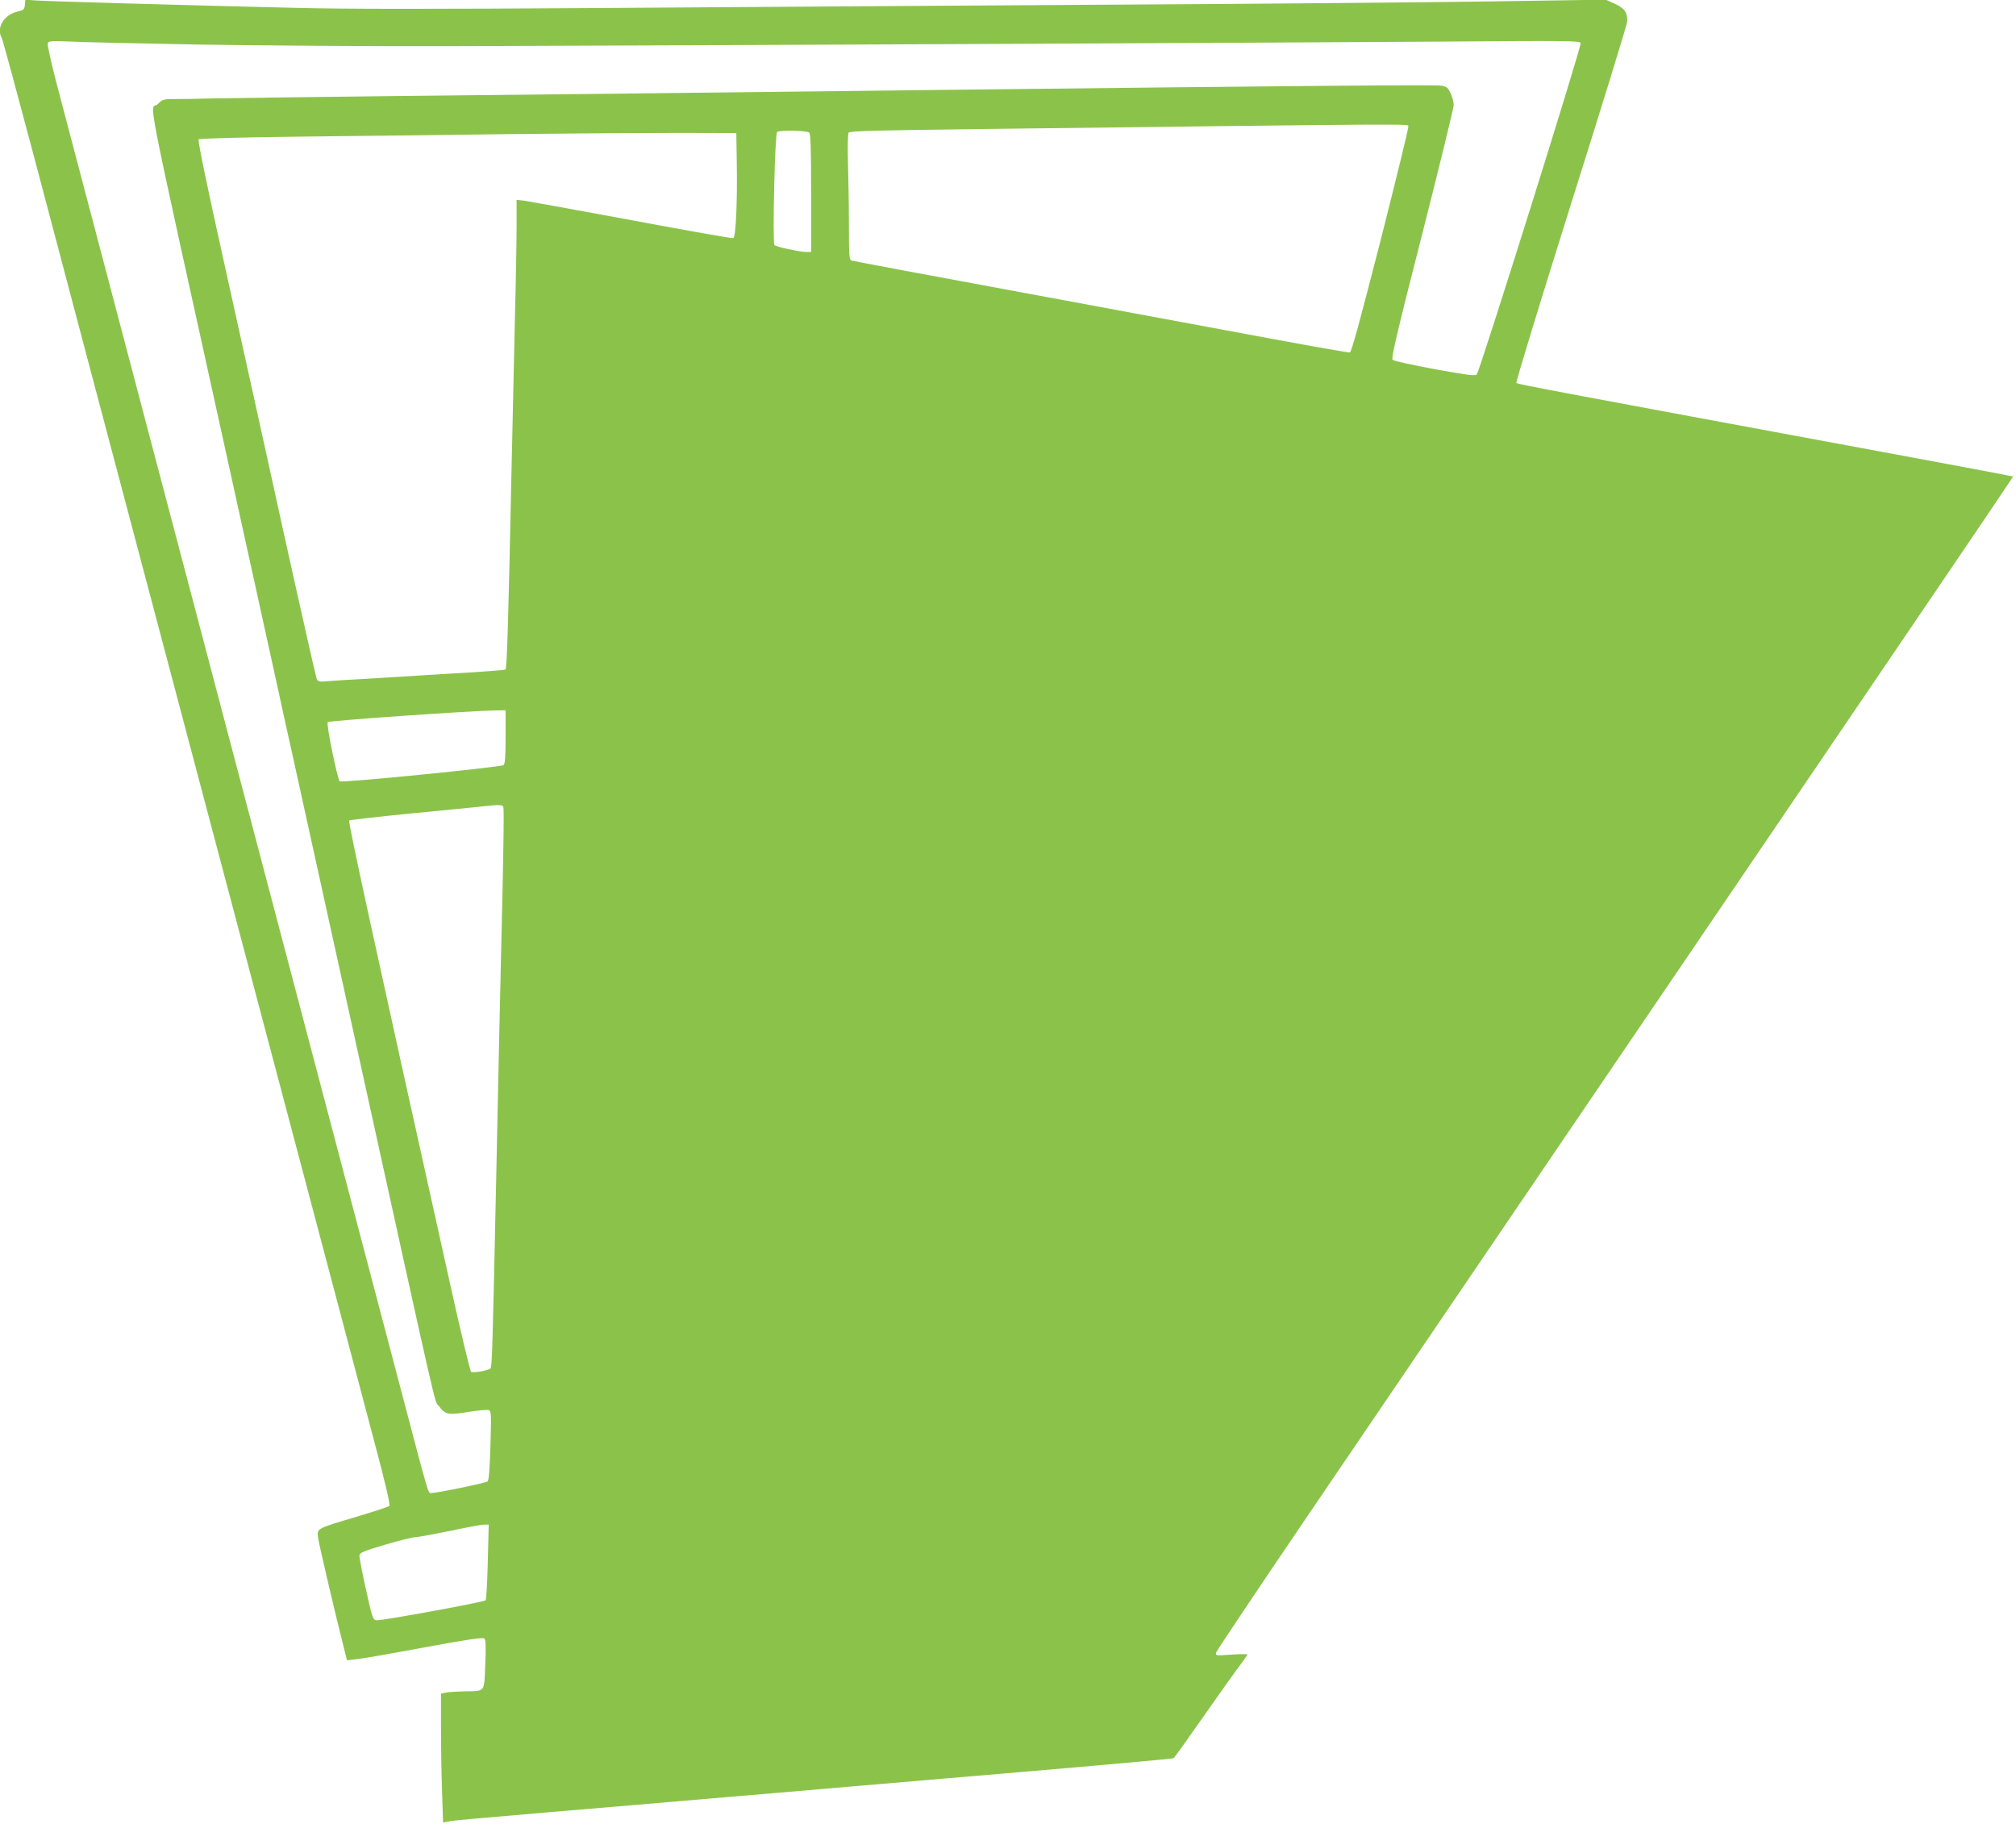 <?xml version="1.0" standalone="no"?>
<!DOCTYPE svg PUBLIC "-//W3C//DTD SVG 20010904//EN"
 "http://www.w3.org/TR/2001/REC-SVG-20010904/DTD/svg10.dtd">
<svg version="1.0" xmlns="http://www.w3.org/2000/svg"
 width="1280pt" height="1158pt" viewBox="0 0 1280 1158"
 preserveAspectRatio="xMidYMid meet">
<g transform="translate(0,1158) scale(0.1,-0.1)"
fill="#8bc34a" stroke="none">
<path d="M158 11549 c-3 -29 -7 -33 -52 -44 -82 -21 -130 -103 -96 -163 6 -9
98 -350 206 -757 185 -701 314 -1187 1104 -4170 182 -687 470 -1774 640 -2415
170 -641 357 -1347 415 -1568 72 -270 104 -407 97 -414 -5 -5 -97 -35 -203
-67 -253 -75 -255 -75 -251 -126 3 -33 104 -467 168 -719 l17 -68 61 7 c34 3
228 37 431 75 277 51 373 65 381 56 8 -8 10 -57 5 -166 -7 -179 2 -167 -131
-169 -41 -1 -92 -4 -112 -7 l-38 -7 0 -221 c0 -121 3 -306 7 -409 l6 -189 31
6 c32 7 132 16 661 61 165 14 405 34 533 45 127 11 338 29 467 40 129 11 342
29 473 40 130 11 314 27 407 35 94 8 595 51 1114 95 519 44 947 83 952 86 5 2
92 125 195 272 103 147 207 293 231 324 23 31 43 59 43 63 0 3 -46 3 -102 -1
-99 -7 -101 -7 -96 14 3 11 266 404 585 874 4857 7150 4476 6588 4471 6593 -2
2 -370 71 -818 154 -2024 375 -2324 431 -2332 439 -5 5 151 514 347 1138 196
621 357 1143 357 1159 1 57 -18 83 -79 111 l-58 26 -735 -11 c-404 -6 -1511
-16 -2460 -21 -949 -6 -2389 -15 -3200 -21 -1056 -7 -1602 -7 -1920 1 -719 17
-1580 42 -1652 47 l-67 5 -3 -33z m1107 -252 c374 -6 1083 -11 1575 -10 1390
4 5369 22 6327 29 782 6 863 5 869 -9 7 -19 -641 -2085 -660 -2105 -10 -10
-62 -3 -267 34 -139 26 -260 52 -267 59 -10 9 25 162 188 799 110 433 200 802
200 819 0 18 -9 51 -19 74 -17 35 -25 43 -58 49 -35 7 -907 -1 -3108 -26
-1699 -20 -2586 -30 -3545 -40 -542 -6 -1059 -13 -1150 -15 -91 -3 -199 -4
-241 -4 -72 0 -77 -1 -107 -32 -50 -51 -108 243 453 -2304 157 -715 297 -1349
310 -1410 13 -60 57 -263 99 -450 41 -187 219 -997 396 -1800 538 -2446 496
-2263 526 -2302 42 -56 59 -59 188 -38 62 10 120 15 129 12 16 -6 17 -26 11
-224 -4 -141 -10 -222 -18 -229 -10 -10 -321 -74 -358 -74 -21 0 -9 -40 -208
715 -94 358 -247 938 -340 1290 -93 352 -376 1428 -630 2390 -254 963 -537
2039 -631 2393 -243 921 -498 1889 -570 2163 -34 130 -59 244 -56 254 6 15 21
16 144 11 76 -4 444 -12 818 -19z m7677 -519 c3 -7 -77 -332 -176 -723 -133
-519 -185 -711 -196 -713 -8 -1 -222 36 -475 83 -253 47 -958 178 -1568 291
-609 112 -1114 207 -1122 210 -13 5 -15 41 -15 223 0 120 -3 298 -6 397 -3
100 -1 185 4 192 7 10 189 15 863 23 2789 34 2686 33 2691 17z m-3804 -40 c9
-9 12 -108 12 -385 l0 -373 -27 0 c-46 0 -197 33 -206 44 -13 18 3 710 17 718
19 13 191 9 204 -4z m-460 -193 c4 -244 -6 -472 -22 -477 -6 -3 -294 48 -641
113 -346 64 -654 120 -682 124 l-53 6 0 -158 c0 -87 -4 -340 -10 -563 -5 -223
-14 -625 -20 -895 -23 -1092 -31 -1360 -41 -1366 -5 -3 -101 -11 -212 -18
-111 -6 -267 -16 -347 -21 -80 -5 -226 -14 -325 -20 -99 -5 -208 -12 -243 -15
-58 -5 -63 -4 -72 17 -5 13 -98 424 -206 913 -107 490 -276 1252 -374 1695
-117 526 -175 808 -169 815 6 6 259 13 687 18 372 4 972 11 1332 16 360 4 822
7 1025 7 l370 -1 3 -190z m-1468 -3644 c0 -126 -3 -171 -13 -179 -16 -13
-1029 -114 -1040 -103 -15 15 -87 365 -76 376 9 9 891 71 1057 74 l72 1 0
-169z m-14 -446 c4 -8 1 -239 -5 -513 -16 -690 -29 -1280 -41 -1867 -23 -1074
-26 -1175 -36 -1184 -13 -13 -110 -30 -123 -21 -6 3 -67 258 -135 566 -483
2175 -647 2927 -639 2934 4 4 181 24 393 45 212 20 417 41 455 45 111 12 125
11 131 -5z m-99 -4791 c-3 -130 -9 -240 -14 -245 -12 -12 -660 -130 -692 -127
-23 3 -27 13 -68 198 -24 107 -42 204 -41 215 3 16 30 28 163 67 88 26 176 48
195 48 19 1 116 19 215 39 99 21 195 39 214 40 l34 1 -6 -236z"/>
</g>
</svg>
